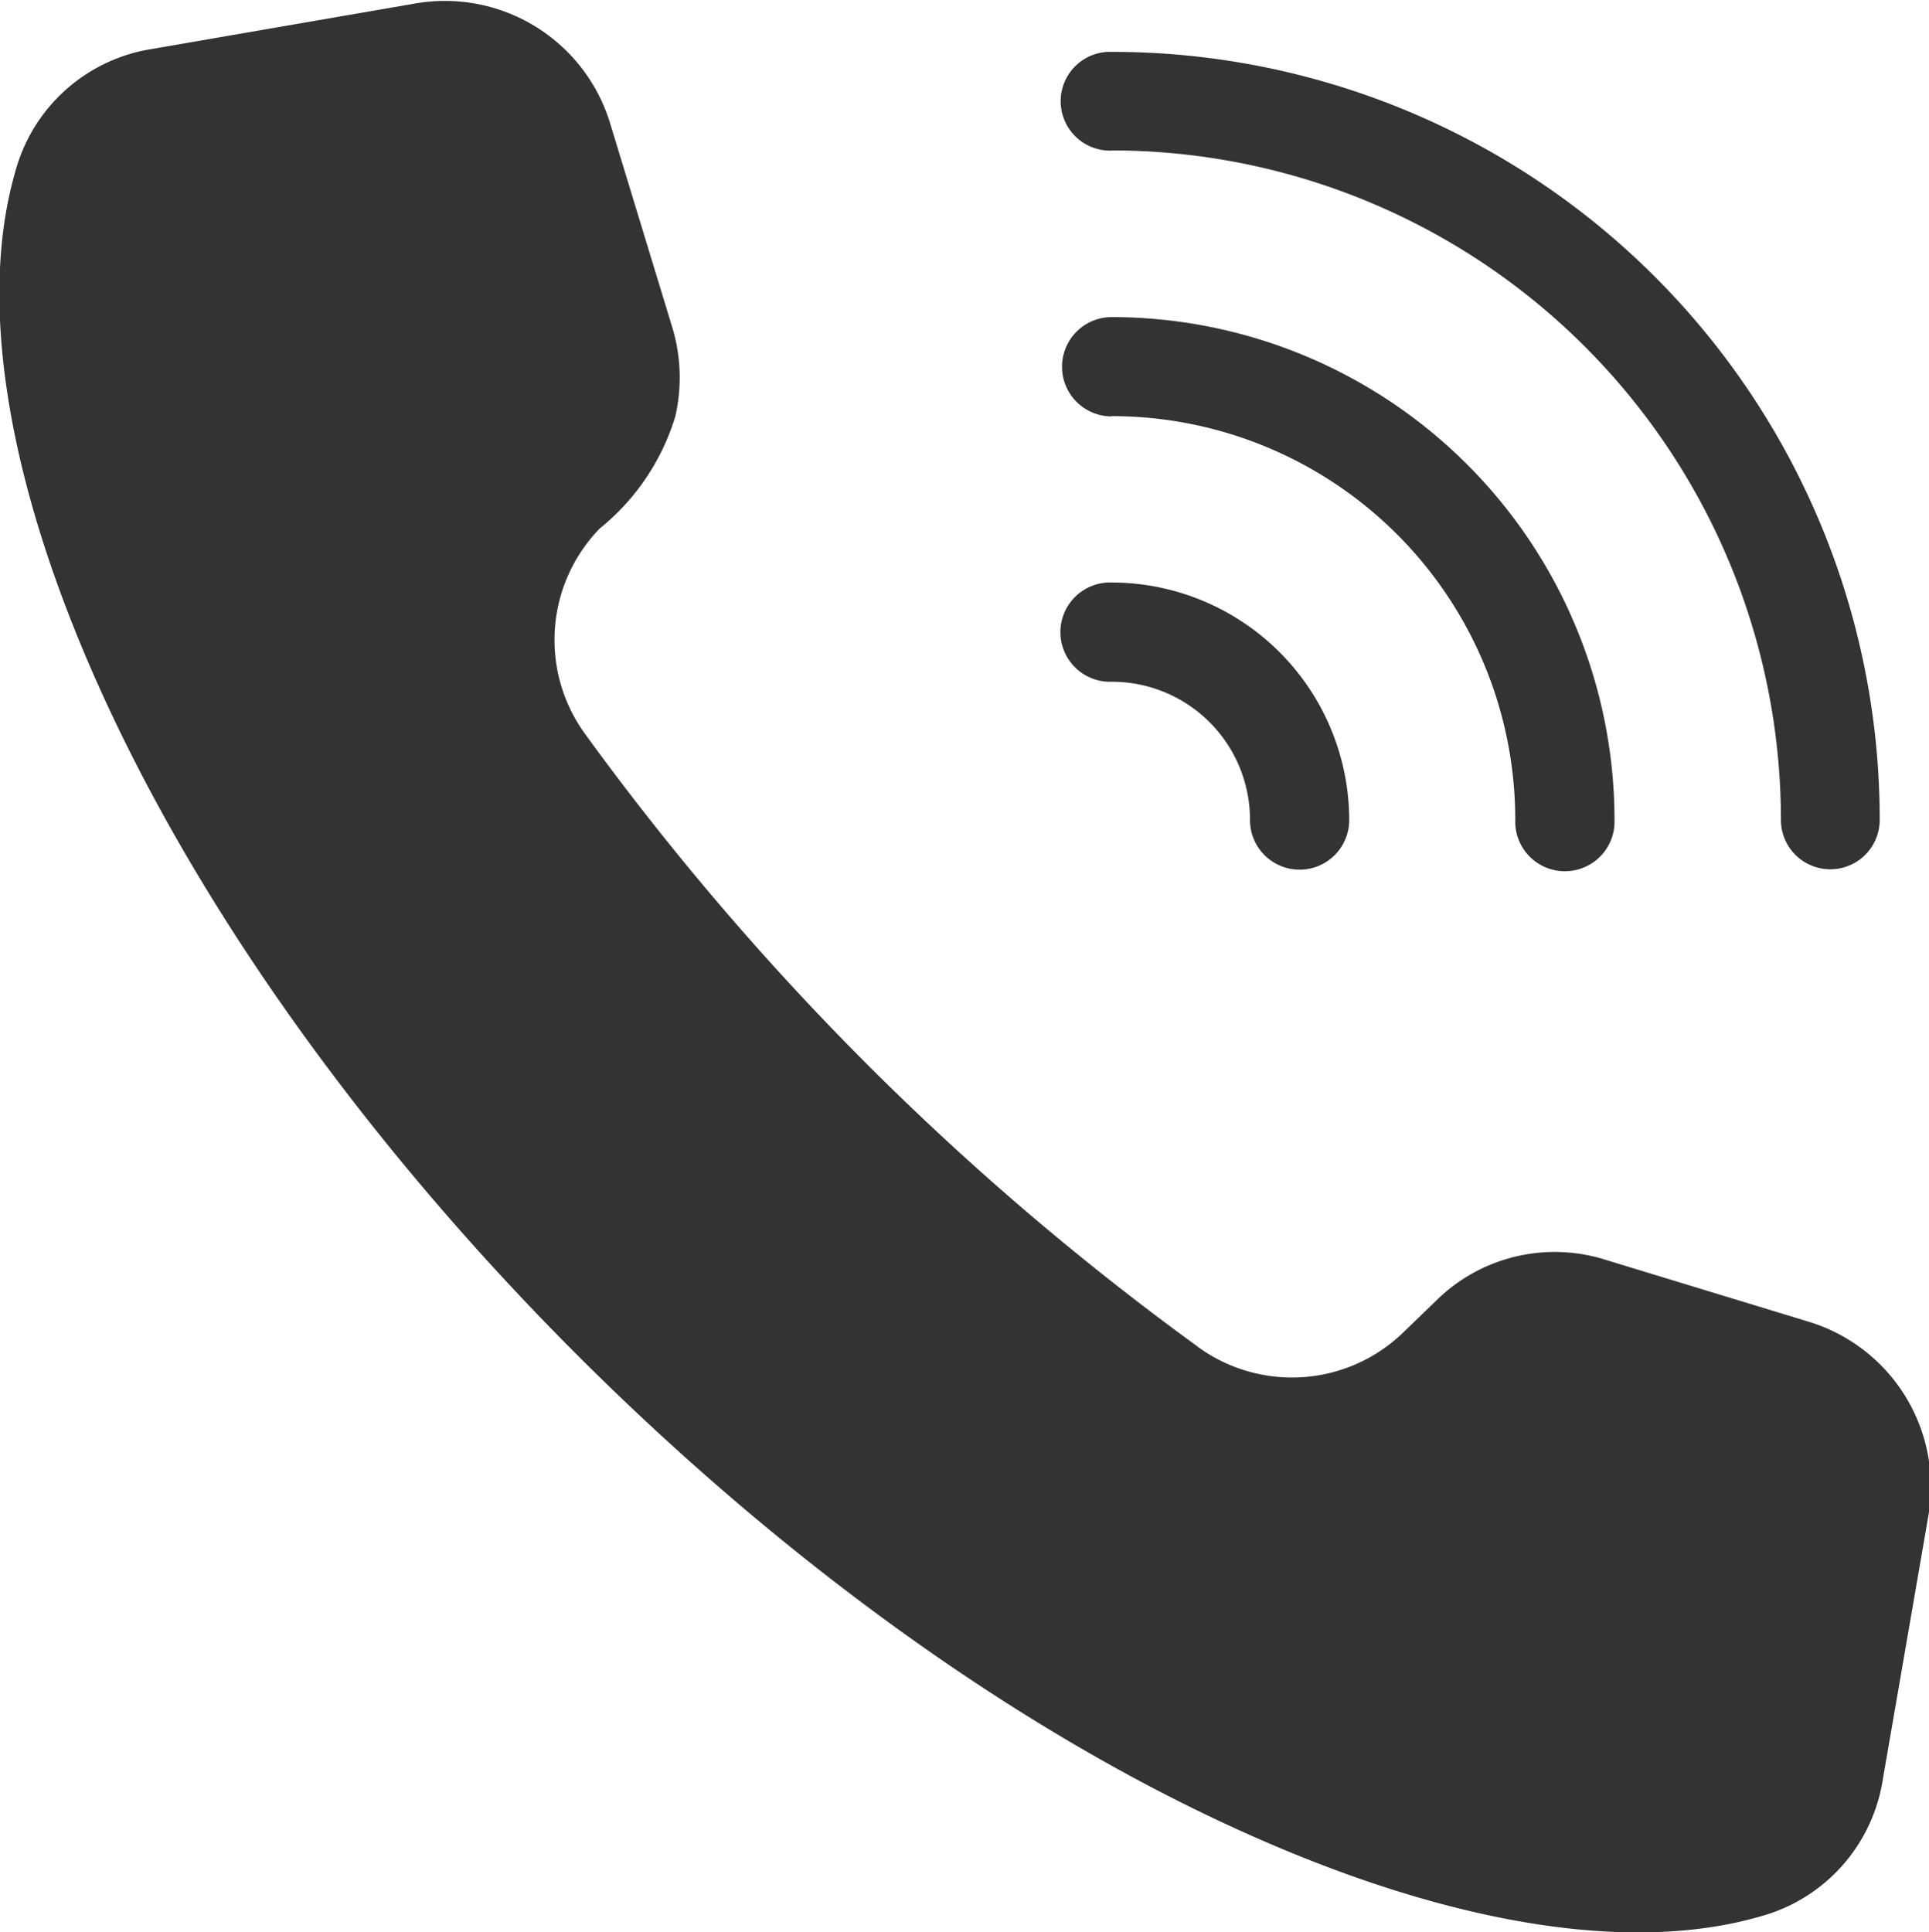 <svg xmlns="http://www.w3.org/2000/svg" width="35.969" height="36.031" viewBox="0 0 35.969 36.031">
  <defs>
    <style>
      .cls-1 {
        fill: #333;
        fill-rule: evenodd;
      }
    </style>
  </defs>
  <path id="icon3.svg" class="cls-1" d="M476.329,911.077a51.562,51.562,0,0,1-11.416-11.417,2.981,2.981,0,0,1,.271-3.837,4.281,4.281,0,0,0,1.408-2.089,3.237,3.237,0,0,0-.07-1.705l-1.142-3.749a3.219,3.219,0,0,0-3.648-2.244l-4.892.845a3.144,3.144,0,0,0-2.558,2.3c-0.732,2.555-.072,6.1,1.746,9.993,3.881,8.316,12.474,16.911,20.788,20.79,3.894,1.818,7.437,2.478,9.992,1.746a3.147,3.147,0,0,0,2.3-2.559l0.845-4.891a3.212,3.212,0,0,0-2.244-3.649l-3.749-1.143a3.145,3.145,0,0,0-3.19.764l-0.6.58a2.981,2.981,0,0,1-3.837.27v0Zm-1.6-22.3a0.921,0.921,0,1,1,0-1.841,14.315,14.315,0,0,1,14.321,14.322,0.921,0.921,0,0,1-1.842,0,12.486,12.486,0,0,0-12.482-12.484Zm0,4.957a0.926,0.926,0,1,1,0-1.852,9.382,9.382,0,0,1,9.376,9.377,0.926,0.926,0,1,1-1.851,0,7.524,7.524,0,0,0-7.53-7.53Zm0,4.948a0.926,0.926,0,1,1,0-1.851,4.435,4.435,0,0,1,4.429,4.43,0.925,0.925,0,0,1-1.85,0,2.574,2.574,0,0,0-2.579-2.579h0Z" transform="translate(-454 -885.969)"/>
</svg>
